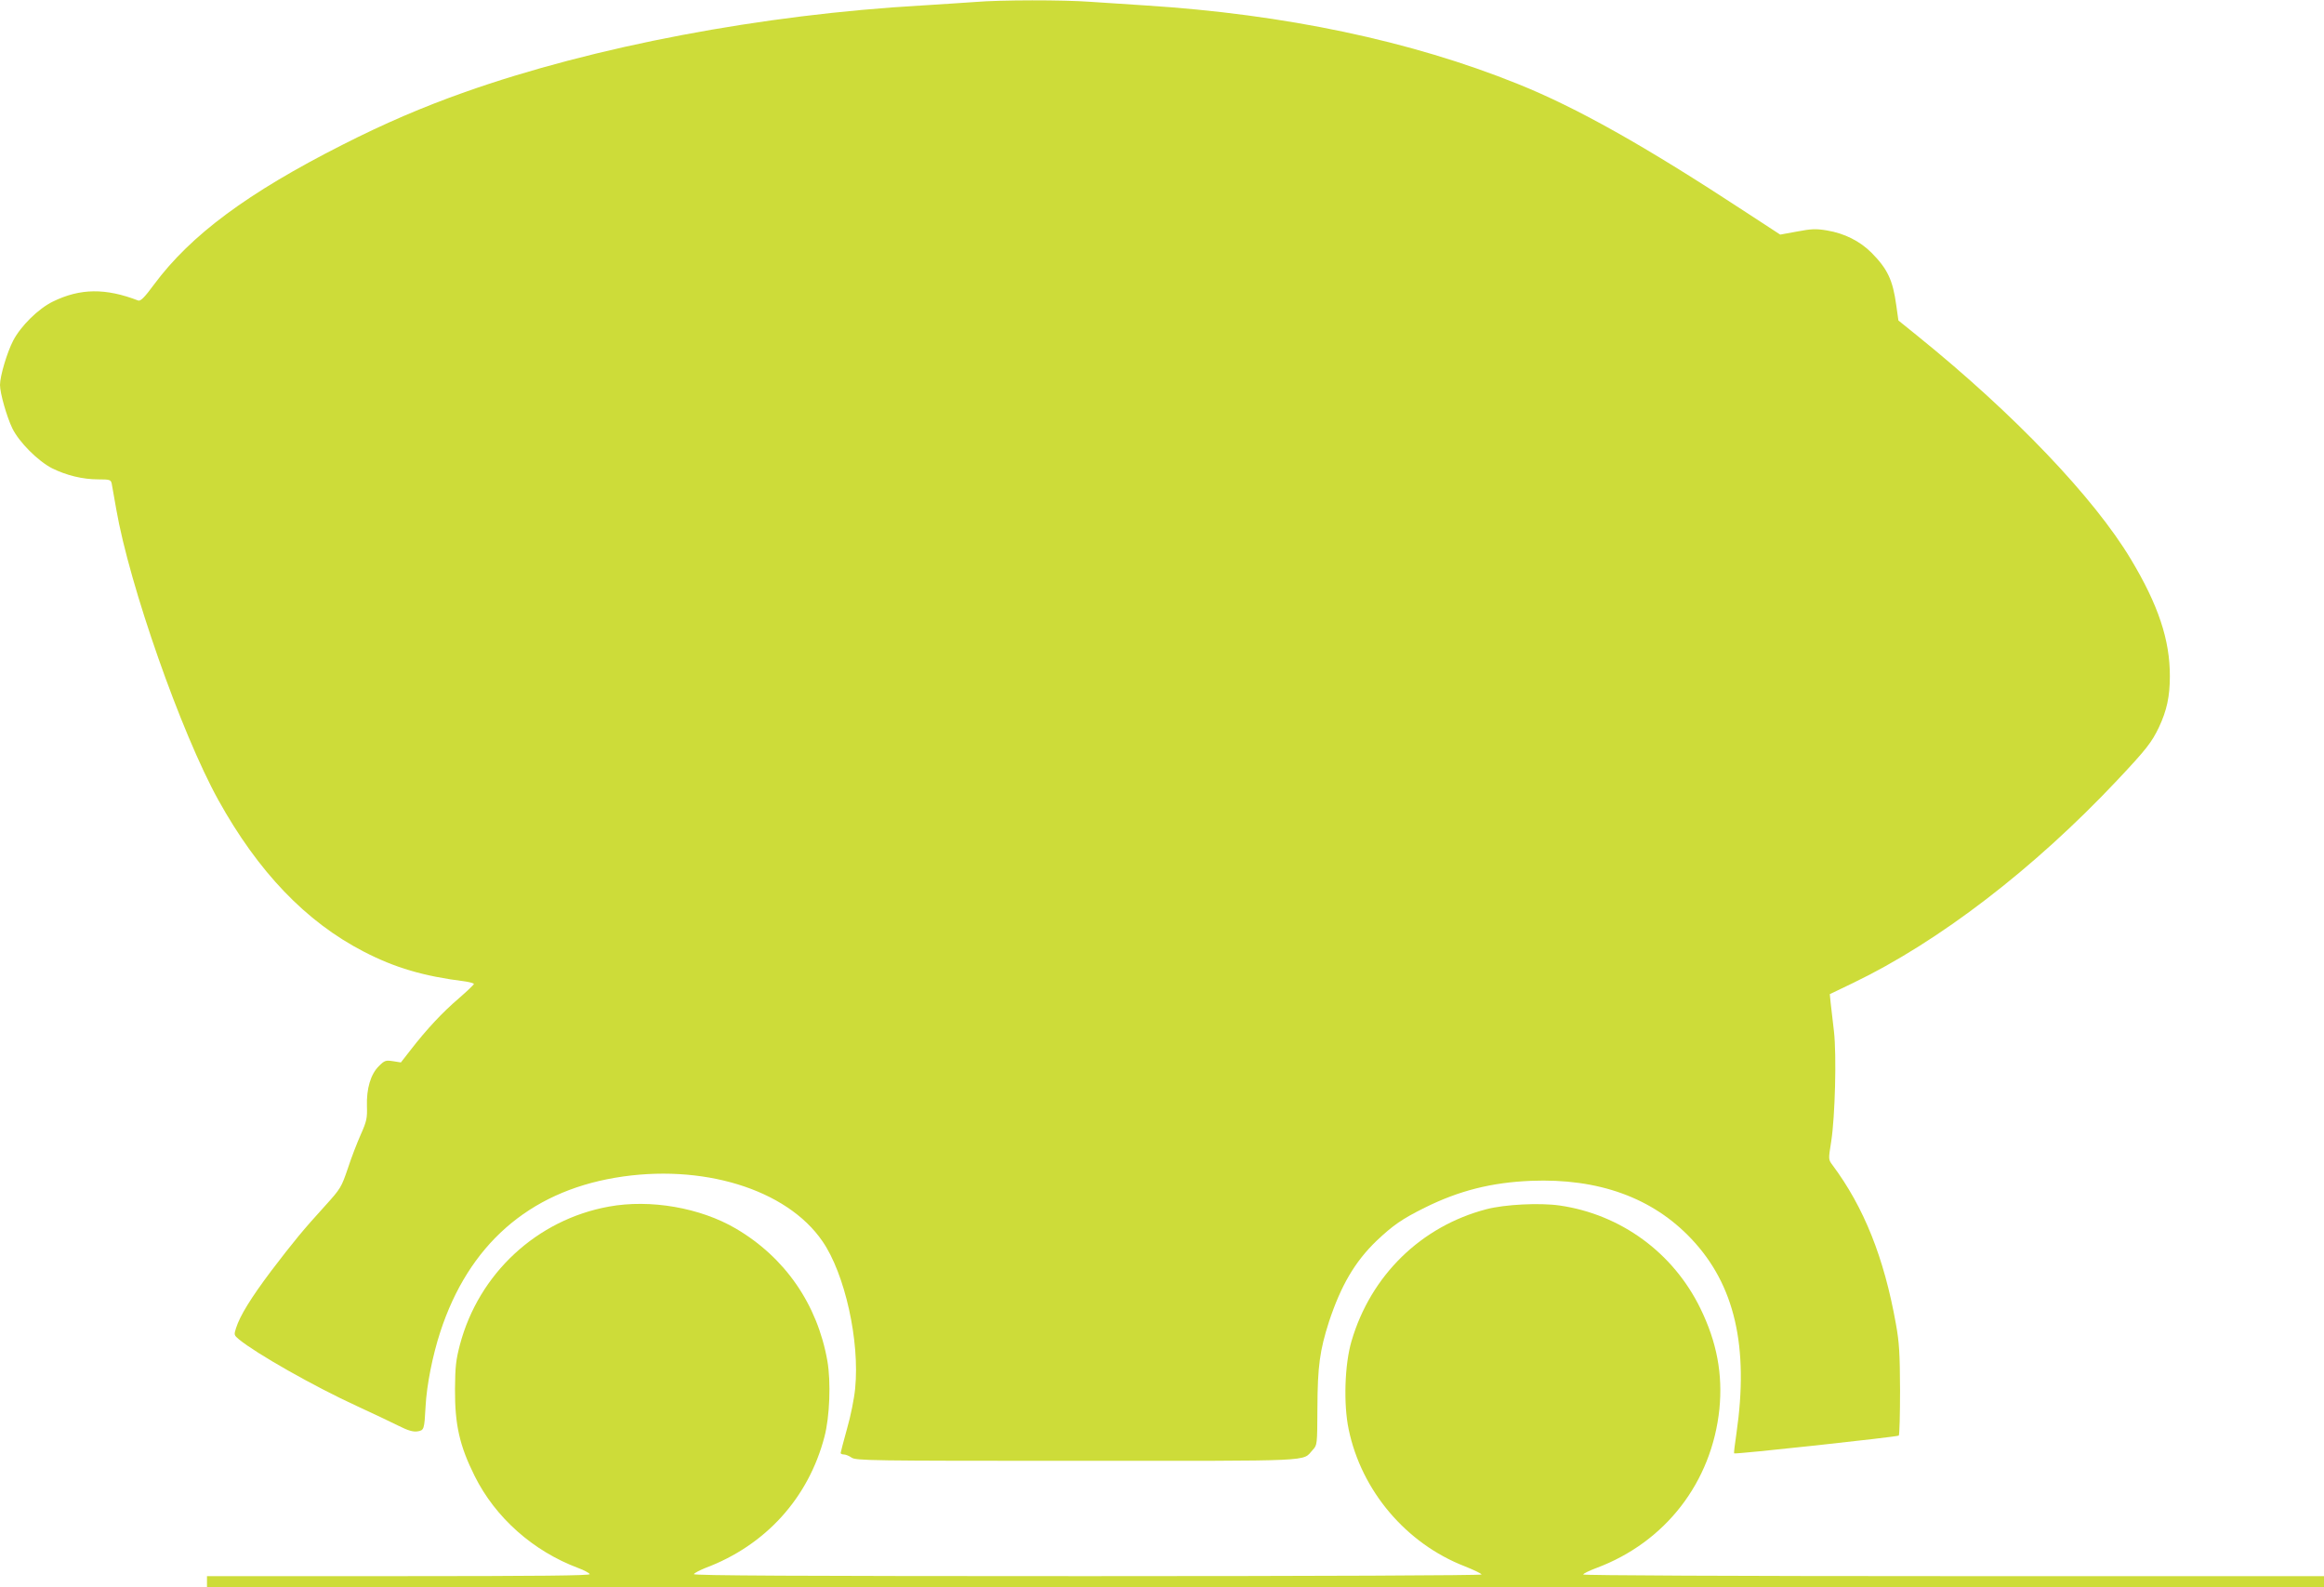 <?xml version="1.0" standalone="no"?>
<!DOCTYPE svg PUBLIC "-//W3C//DTD SVG 20010904//EN"
 "http://www.w3.org/TR/2001/REC-SVG-20010904/DTD/svg10.dtd">
<svg version="1.0" xmlns="http://www.w3.org/2000/svg"
 width="1280pt" height="874pt" viewBox="0 0 1280 874"
 preserveAspectRatio="xMidYMid meet">
<g transform="translate(0,874) scale(0.1,-0.1)"
fill="#cddc39" stroke="none">
<path d="M5370 8729 c-52 -4 -183 -12 -290 -19 -882 -50 -1809 -226 -2519
-477 -232 -82 -444 -173 -676 -291 -521 -264 -834 -496 -1036 -768 -53 -72
-75 -94 -88 -89 -179 69 -319 68 -470 -6 -80 -39 -176 -134 -218 -214 -34 -65
-73 -196 -73 -245 0 -45 37 -175 68 -239 37 -76 141 -180 219 -220 79 -39 168
-61 255 -61 62 0 68 -2 73 -22 2 -13 14 -76 25 -141 73 -422 358 -1233 562
-1602 220 -397 483 -671 800 -835 174 -90 330 -136 561 -165 26 -4 47 -10 47
-14 0 -4 -38 -40 -84 -80 -89 -76 -176 -169 -265 -284 l-53 -68 -44 7 c-40 6
-46 4 -78 -28 -45 -45 -68 -124 -65 -220 2 -65 -1 -82 -34 -156 -20 -45 -53
-130 -72 -189 -35 -102 -39 -109 -123 -202 -123 -135 -173 -196 -299 -361
-111 -148 -171 -245 -193 -314 -12 -37 -11 -39 16 -62 95 -78 413 -259 651
-368 87 -40 190 -89 228 -108 52 -26 79 -34 103 -31 38 6 39 9 46 138 6 117
39 282 81 410 156 478 486 768 963 849 477 81 945 -62 1142 -350 123 -178 206
-548 180 -810 -5 -55 -25 -154 -45 -223 -19 -69 -35 -129 -35 -133 0 -4 8 -8
18 -8 10 0 29 -8 42 -17 23 -17 104 -18 1240 -18 1338 0 1240 -5 1300 60 25
27 25 27 26 233 1 228 13 315 64 474 66 199 142 329 261 444 91 86 141 121
266 183 189 94 368 139 585 148 372 15 670 -93 884 -320 239 -253 317 -593
248 -1070 -9 -60 -15 -110 -13 -111 7 -6 899 91 907 98 4 4 7 116 7 249 -1
204 -4 262 -23 367 -65 364 -176 642 -350 875 -22 30 -22 30 -6 130 21 136 30
472 15 605 -7 58 -15 128 -18 155 l-5 50 129 62 c470 226 995 628 1455 1117
161 171 189 208 229 291 43 92 60 169 60 280 1 200 -64 394 -214 644 -204 341
-645 802 -1172 1228 l-109 88 -12 85 c-19 138 -48 199 -136 288 -64 64 -149
107 -246 123 -60 10 -85 9 -164 -6 l-93 -17 -190 124 c-558 366 -930 575
-1256 706 -588 237 -1280 383 -2049 432 -96 6 -233 15 -304 20 -148 11 -496
11 -636 -1z"/>
<path d="M3353 2095 c-396 -72 -716 -368 -820 -761 -22 -84 -26 -121 -27 -244
-1 -196 25 -312 109 -480 114 -228 321 -412 569 -505 33 -12 62 -28 64 -34 3
-8 -277 -11 -1052 -11 l-1056 0 0 -30 0 -30 5830 0 5830 0 0 30 0 30 -2040 0
c-1223 0 -2040 4 -2040 9 0 5 33 21 73 36 380 142 635 472 677 875 19 193 -14
369 -105 555 -150 307 -438 517 -774 566 -111 16 -303 6 -403 -20 -361 -94
-638 -365 -744 -726 -38 -128 -45 -347 -16 -486 70 -339 317 -630 640 -755 50
-20 92 -40 92 -45 0 -5 -897 -9 -2171 -9 -1597 0 -2170 3 -2167 11 2 6 31 21
63 34 331 124 568 385 656 723 29 110 36 302 16 417 -55 312 -233 570 -504
729 -196 115 -471 163 -700 121z"/>
</g>
</svg>
